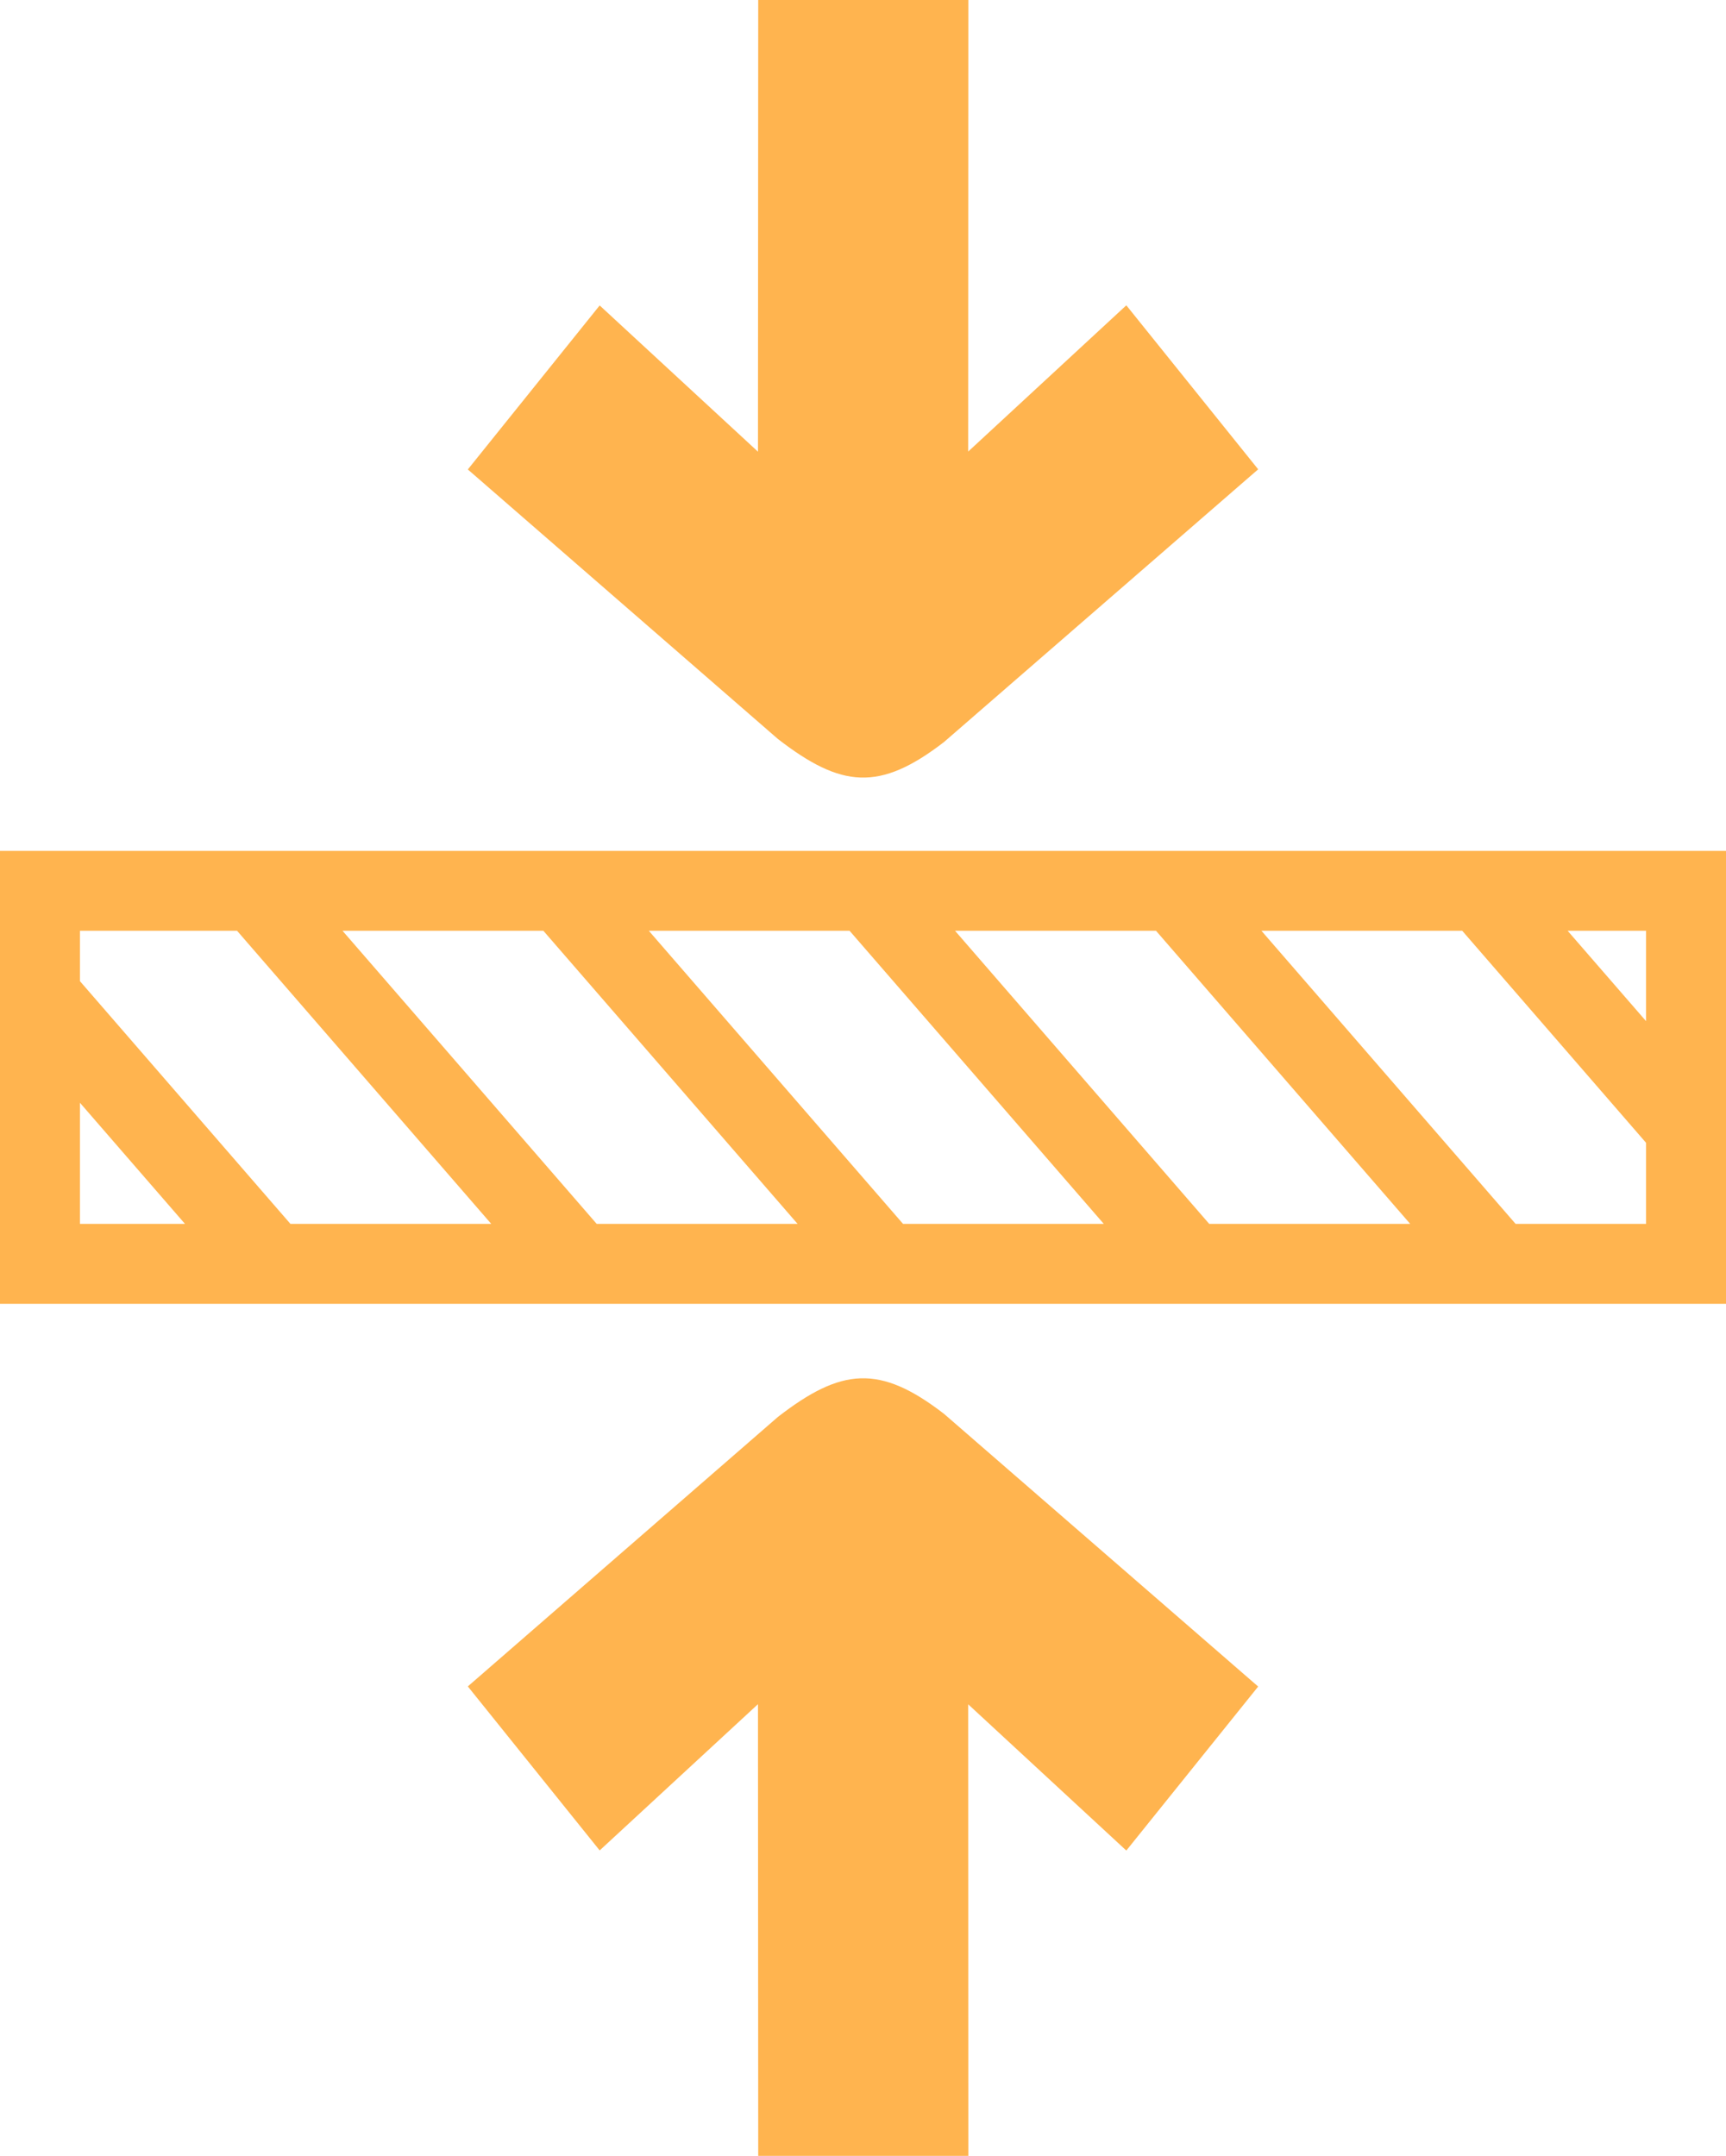 <svg xmlns="http://www.w3.org/2000/svg" shape-rendering="geometricPrecision" text-rendering="geometricPrecision" image-rendering="optimizeQuality" fill-rule="evenodd" clip-rule="evenodd" viewBox="0 0 410 512.14"><path fill="#ffb44f" fill-rule="nonzero" d="M0 300.24v-98.11h410v107.6H0v-9.49zm224.27-123.99 74.6-64.76-31.32-38.96-37.56 34.74L230.03 0h-49.92l-.06 107.3-37.6-34.74-31.32 38.96 73.67 64.04c15.03 11.62 24.12 12.55 39.47.69zm0 159.64 74.6 64.76-31.32 38.96-37.56-34.74.04 107.27h-49.92l-.06-107.3-37.6 34.74-31.32-38.96 73.67-64.03c15.03-11.63 24.12-12.56 39.47-.7zm148.12-114.77 18.62 21.46v-21.46h-18.62zm18.62 50.36-43.66-50.36h-47.7l60.37 69.62h30.99v-19.26zm-56.03 19.26-60.37-69.62h-47.74l60.37 69.62h47.74zm-72.78 0-60.38-69.62h-47.69l60.38 69.62h47.69zm-72.74 0-60.38-69.62H81.37l60.37 69.62h47.72zm-72.77 0-60.37-69.62H18.99v11.96l50 57.66h47.7zm-72.75 0-24.95-28.77v28.77h24.95z"/></svg>